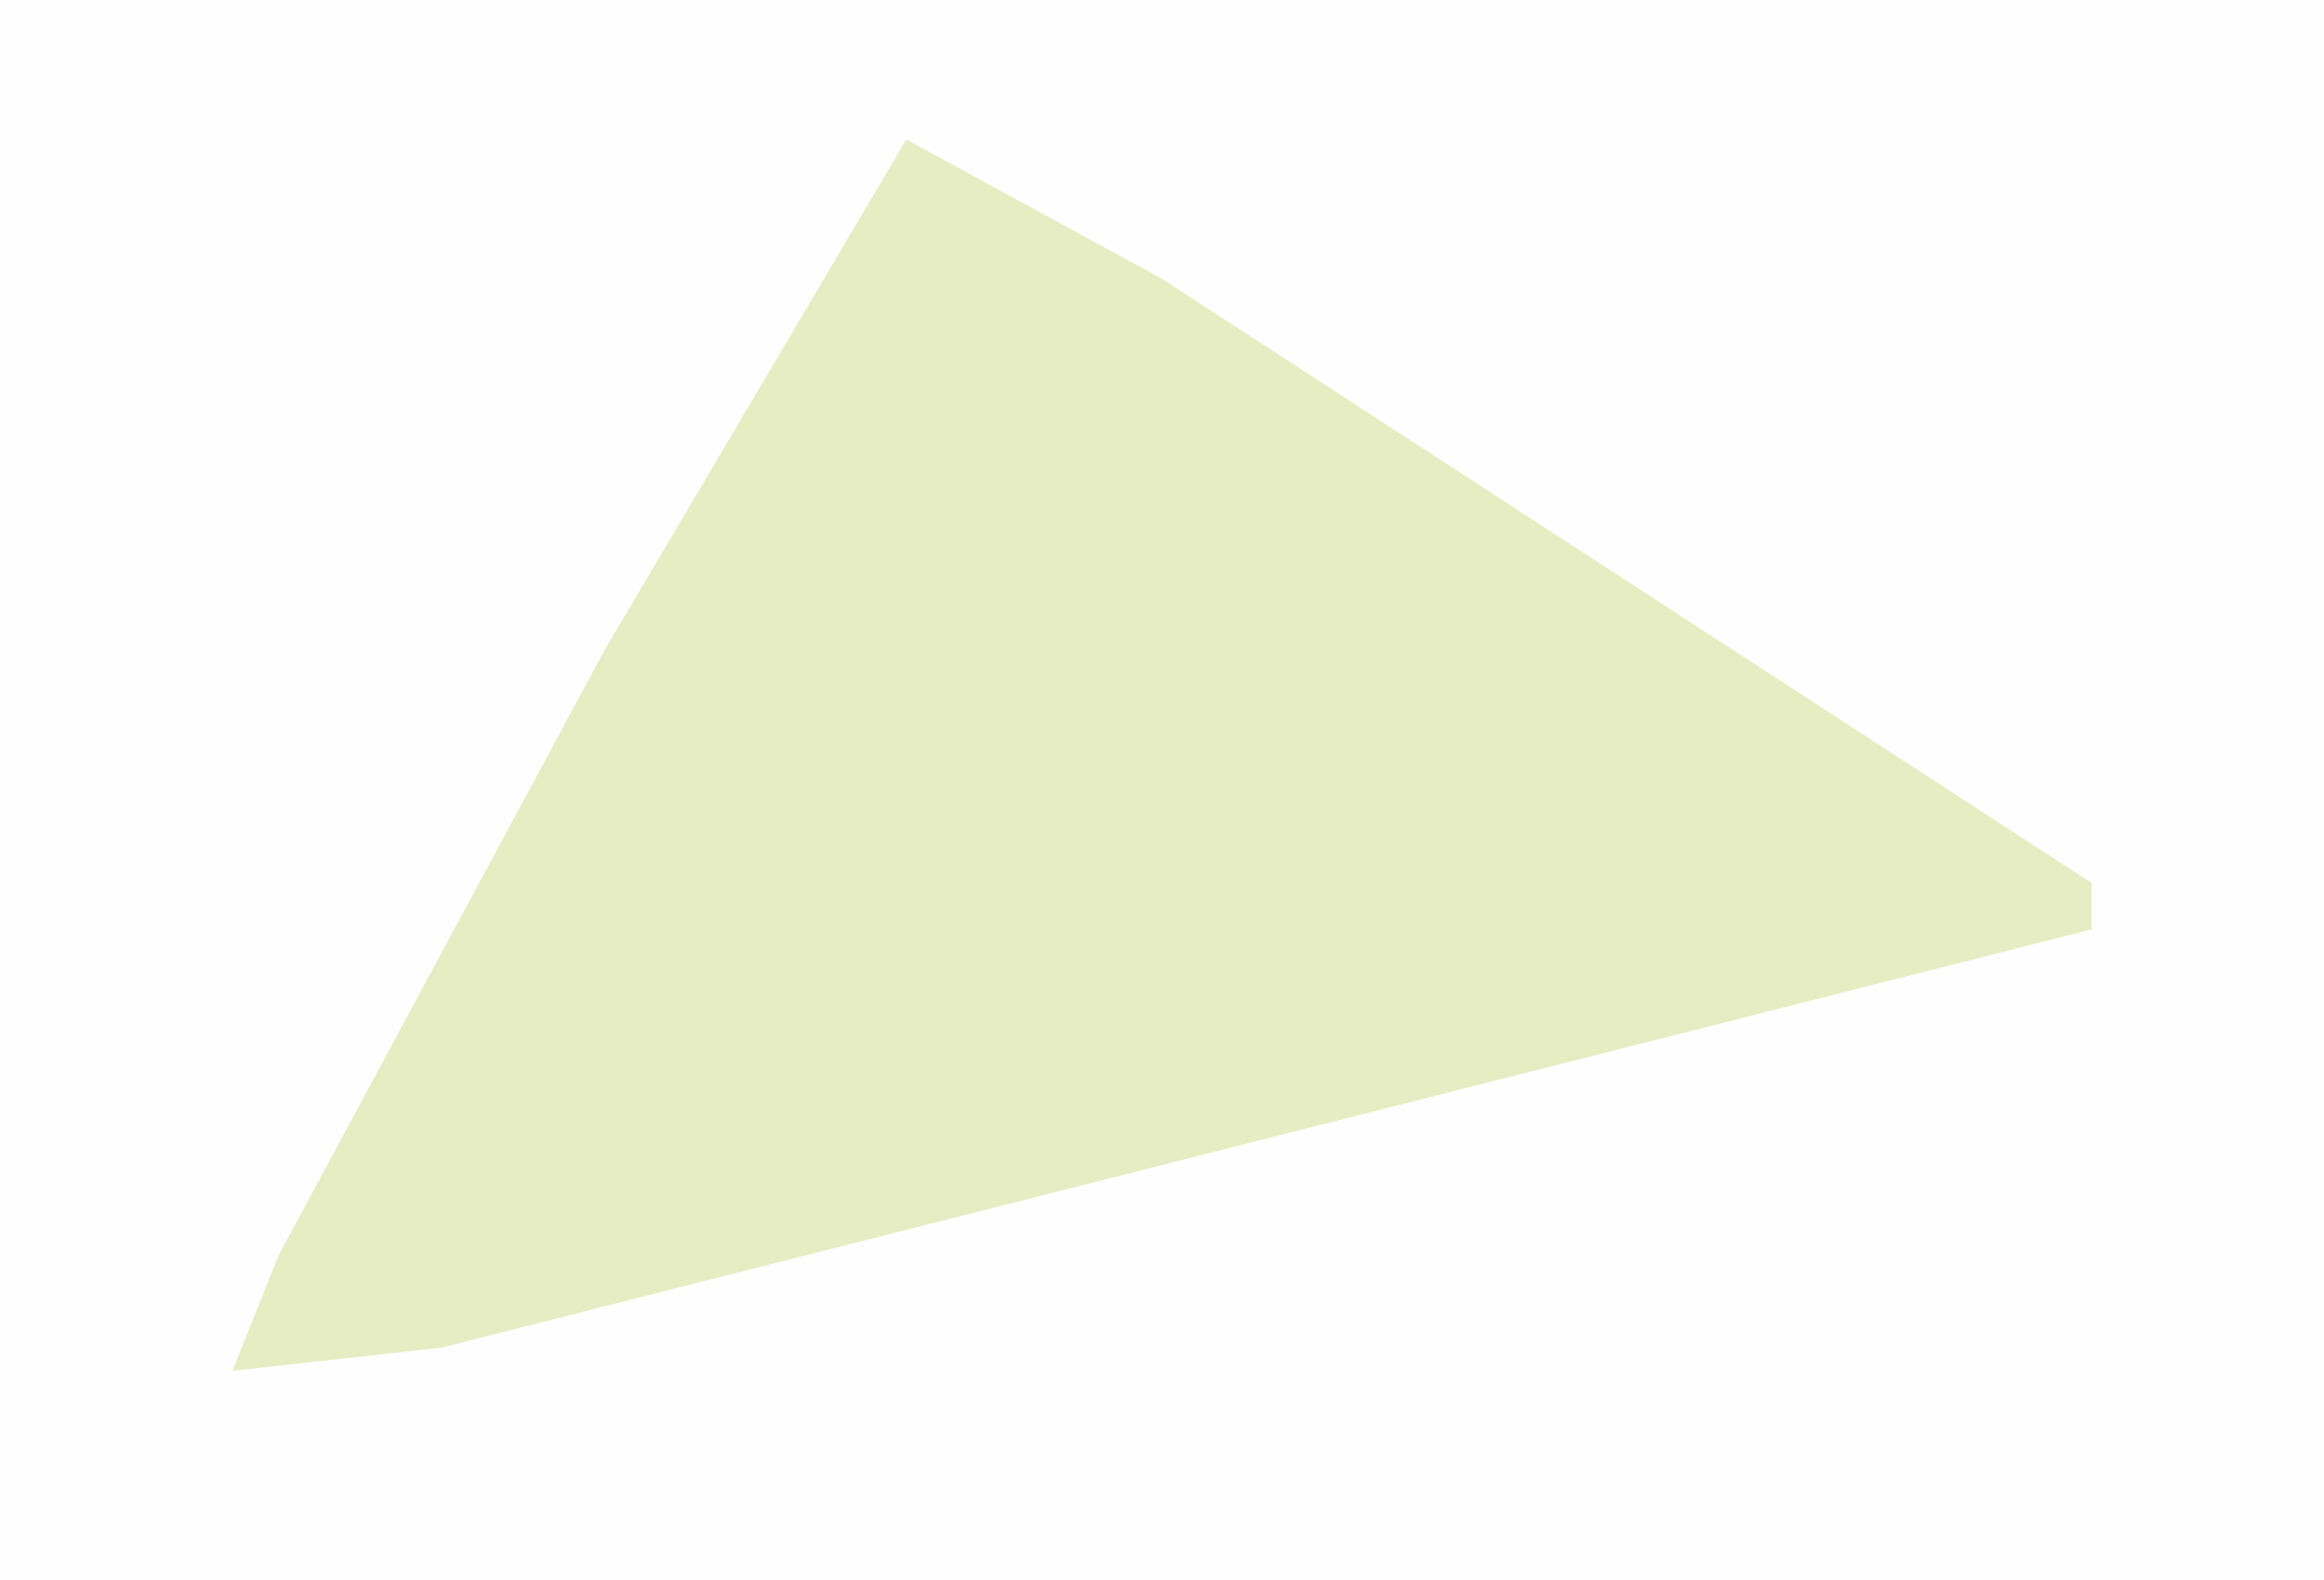 <?xml version="1.0" encoding="UTF-8"?>
<svg version="1.1" xmlns="http://www.w3.org/2000/svg" width="100" height="68">
<path d="M0,0 L100,0 L100,68 L0,68 Z " fill="#FEFEFE" transform="translate(0,0)"/>
<path d="M0,0 L11,6 L31,19 L51,32 L51,34 L-20,52 L-29,53 L-27,48 L-13,22 Z " fill="#E7EDC3" transform="translate(39,6)"/>
</svg>
